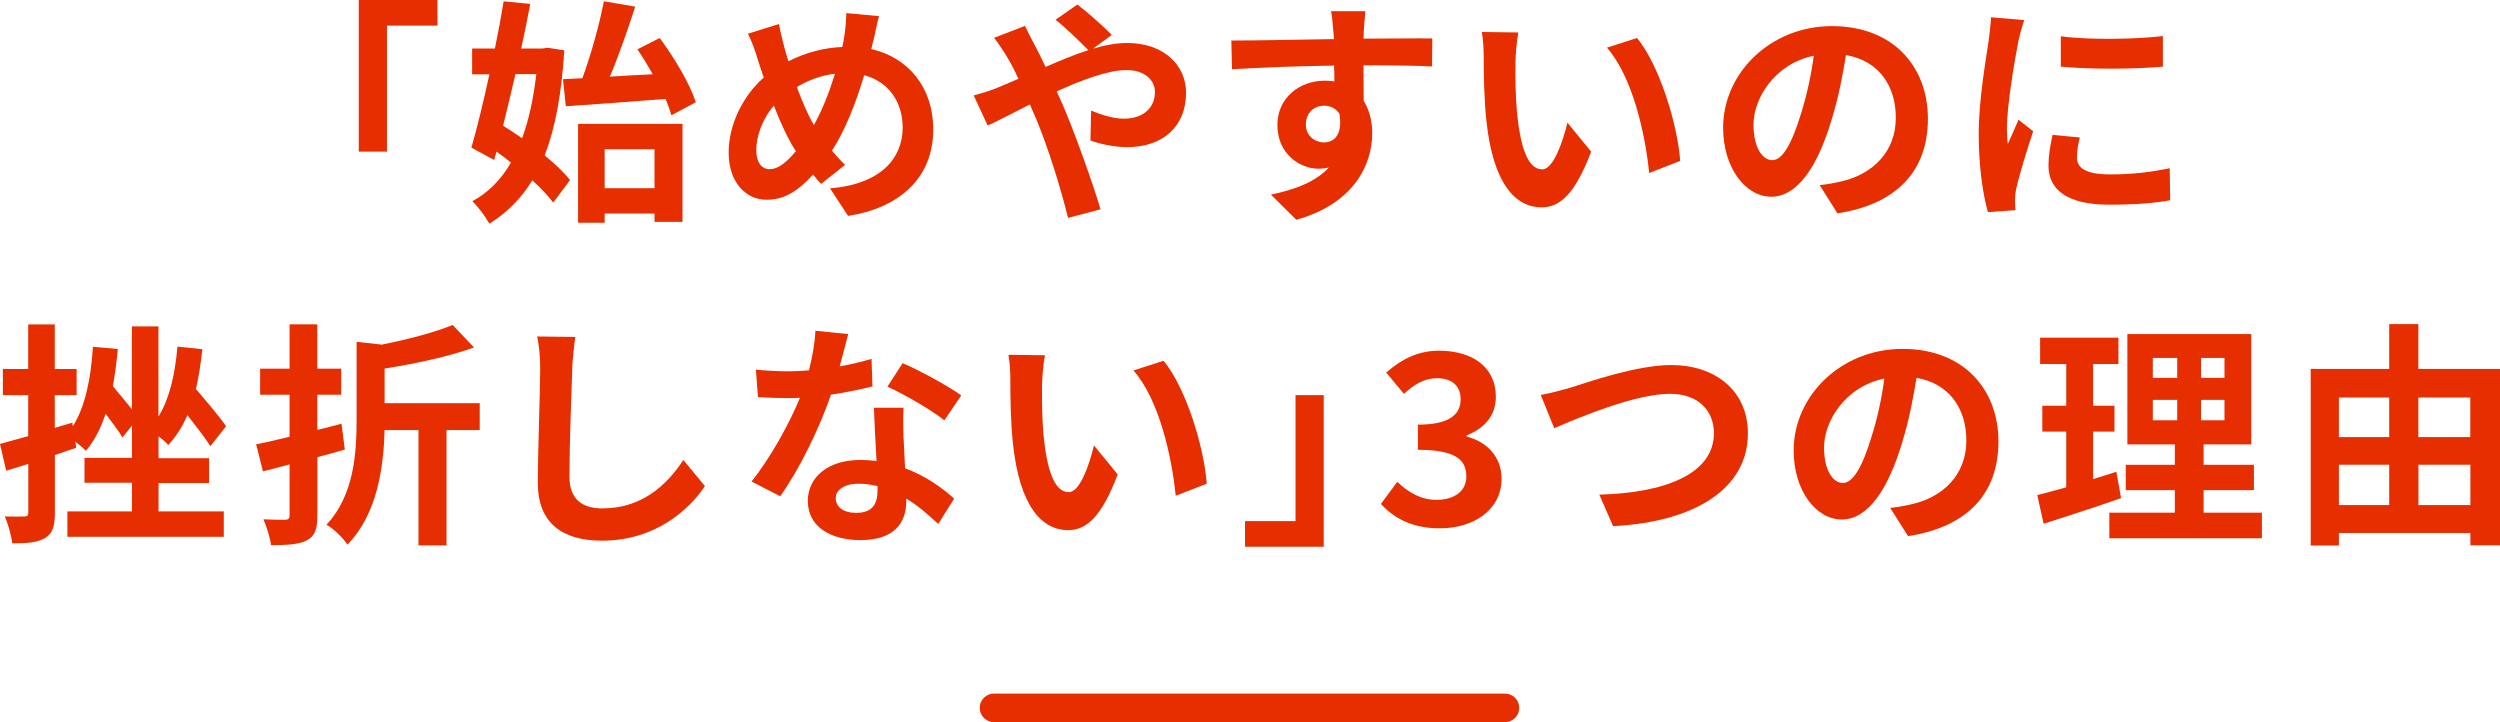 <?xml version="1.0" encoding="UTF-8"?><svg id="_レイヤー_2" xmlns="http://www.w3.org/2000/svg" viewBox="0 0 263.33 76.06"><defs><style>.cls-1{fill:#e62e00;stroke-width:0px;}.cls-2{fill:none;stroke:#e62e00;stroke-linecap:round;stroke-linejoin:round;stroke-width:3px;}</style></defs><g id="_レイヤー_1-2"><path class="cls-1" d="M46.08,0v2.7h-5.32v13.27h-2.97V0h8.3Z"/><path class="cls-1" d="M59.44,5.3c-.28,4.55-.95,8.17-2.07,11.07,1.1.9,2.05,1.8,2.67,2.6l-1.77,2.37c-.52-.7-1.3-1.52-2.2-2.35-1.17,1.92-2.67,3.42-4.52,4.57-.42-.75-1.22-1.82-1.8-2.37,1.65-.87,3.02-2.25,4.07-4.07-.5-.4-1.02-.8-1.52-1.15l-.25.88-2.4-1.3c.6-2.05,1.27-4.82,1.9-7.72h-1.82v-2.72h2.4c.35-1.72.67-3.42.92-4.97l2.8.27c-.27,1.47-.6,3.07-.95,4.7h2.27l.5-.08,1.77.27ZM54.29,7.82c-.43,1.87-.88,3.72-1.3,5.42.65.4,1.32.85,2,1.32.72-1.92,1.2-4.2,1.5-6.75h-2.2ZM61.34,8.25c.9-2.45,1.8-5.67,2.27-8.12l3.3.57c-.8,2.47-1.75,5.2-2.67,7.37,1.45-.08,2.97-.18,4.52-.25-.52-.92-1.07-1.82-1.62-2.62l2.35-1.2c1.55,2.1,3.2,4.87,3.8,6.77l-2.57,1.37c-.15-.52-.35-1.1-.62-1.72-3.72.3-7.65.58-10.5.77l-.3-2.85,2.05-.1ZM60.89,13.05h11v10.32h-2.95v-.88h-5.25v.97h-2.8v-10.42ZM63.69,15.72v4.1h5.25v-4.1h-5.25Z"/><path class="cls-1" d="M92,4.22c-.08.32-.15.62-.22.95,3.92.9,6.52,4.07,6.52,8.45,0,5.3-3.77,8.32-8.97,9.12l-1.9-2.9c5.47-.45,7.65-3.27,7.65-6.4,0-2.77-1.55-4.85-4.05-5.52-.88,2.9-1.97,5.77-3.4,7.95.45.52.9,1.05,1.38,1.5l-2.52,2c-.3-.33-.6-.65-.85-.98-1.67,1.82-3.07,2.65-4.92,2.65-2.07,0-3.97-1.75-3.97-4.97,0-2.85,1.42-5.9,3.7-7.9-.25-.67-.45-1.35-.67-2.02-.27-.9-.55-1.7-1-2.6l3.27-1.02c.15.82.35,1.65.55,2.4.12.48.28,1,.45,1.52,1.9-.95,3.75-1.42,5.67-1.5.1-.42.17-.82.22-1.2.12-.72.2-1.8.2-2.37l3.45.32c-.2.67-.42,1.9-.58,2.52ZM81.08,17.82c.9,0,1.82-.77,2.75-1.9-.8-1.22-1.6-2.92-2.32-4.8-1.17,1.37-1.85,3.15-1.85,4.7,0,1.22.52,2,1.42,2ZM85.73,13.17c.9-1.6,1.65-3.55,2.22-5.4-1.52.17-2.85.7-4.02,1.4.58,1.55,1.2,3,1.8,4Z"/><path class="cls-1" d="M105.03,9.25c.72-.3,1.5-.62,2.25-.95-.35-.75-.72-1.48-1.1-2.12-.35-.62-.97-1.55-1.47-2.2l3.25-1.25c.22.45.72,1.47,1,1.95.38.73.78,1.52,1.17,2.37,1.53-.67,3.05-1.3,4.5-1.77-.9-.92-2.5-2.47-3.45-3.2l2.3-1.6c.9.67,2.77,2.3,3.62,3.2l-1.97,1.45c1.25-.38,2.47-.6,3.6-.6,3.88,0,6.2,2.35,6.2,5.25,0,3.5-2.4,5.72-6.22,5.72-1.35,0-2.9-.35-3.85-.7l.07-3.15c1.12.47,2.38.85,3.47.85,1.87,0,3.25-1.02,3.25-2.82,0-1.27-1.12-2.3-3-2.3s-4.67,1.02-7.35,2.25c.25.52.48,1.05.7,1.55,1.17,2.72,3.1,8.07,3.92,10.87l-3.42.9c-.78-3.15-2.08-7.37-3.35-10.4-.22-.52-.45-1.05-.67-1.55-1.8.9-3.37,1.75-4.45,2.22l-1.47-3.17c.98-.25,2.08-.62,2.47-.8Z"/><path class="cls-1" d="M143.64,3.3c0,.2,0,.48-.02.77,2.52,0,5.95-.05,7.25-.02l-.03,2.95c-1.5-.08-3.82-.12-7.22-.12,0,1.27.02,2.65.02,3.75.6.95.9,2.12.9,3.42,0,3.25-1.9,7.4-8,9.1l-2.67-2.65c2.52-.52,4.72-1.35,6.1-2.85-.35.07-.73.12-1.12.12-1.92,0-4.3-1.55-4.3-4.6,0-2.82,2.27-4.67,5-4.67.35,0,.67.02,1,.08,0-.55,0-1.12-.03-1.67-3.77.05-7.67.2-10.75.38l-.07-3.02c2.85,0,7.4-.1,10.8-.15-.02-.32-.02-.57-.05-.77-.08-1.02-.17-1.87-.25-2.17h3.62c-.05.4-.15,1.75-.17,2.15ZM139.47,15c1.05,0,1.97-.8,1.62-3-.35-.57-.95-.87-1.62-.87-.97,0-1.92.67-1.92,2,0,1.15.92,1.87,1.92,1.87Z"/><path class="cls-1" d="M159.63,6.47c-.03,1.62,0,3.5.15,5.3.35,3.6,1.1,6.07,2.67,6.07,1.17,0,2.17-2.92,2.65-4.92l2.5,3.05c-1.65,4.35-3.22,5.87-5.22,5.87-2.75,0-5.12-2.47-5.82-9.17-.25-2.3-.28-5.22-.28-6.75,0-.7-.05-1.77-.2-2.55l3.85.05c-.17.9-.3,2.35-.3,3.05ZM176.98,16.95l-3.27,1.27c-.4-4.02-1.72-10.1-4.45-13.2l3.17-1.02c2.37,2.87,4.27,9.12,4.55,12.95Z"/><path class="cls-1" d="M193.54,22.47l-1.87-2.97c.95-.1,1.65-.25,2.32-.4,3.2-.75,5.7-3.05,5.7-6.7,0-3.45-1.87-6.02-5.25-6.6-.35,2.12-.77,4.42-1.5,6.77-1.5,5.05-3.65,8.15-6.37,8.15s-5.07-3.05-5.07-7.27c0-5.77,5-10.7,11.47-10.7s10.1,4.3,10.1,9.75-3.22,9-9.52,9.97ZM186.67,16.87c1.05,0,2.02-1.57,3.05-4.95.58-1.85,1.05-3.97,1.33-6.05-4.12.85-6.35,4.5-6.35,7.25,0,2.52,1,3.75,1.97,3.75Z"/><path class="cls-1" d="M212.59,4.37c-.32,1.67-1.2,6.67-1.2,9.17,0,.47.02,1.12.1,1.62.38-.85.78-1.72,1.12-2.55l1.55,1.22c-.7,2.07-1.52,4.8-1.8,6.12-.08.38-.12.92-.12,1.17,0,.27.03.67.05,1.02l-2.9.2c-.5-1.72-.97-4.77-.97-8.17,0-3.75.78-7.97,1.05-9.9.08-.7.22-1.65.25-2.45l3.5.3c-.2.52-.53,1.77-.62,2.22ZM218.77,16.6c0,1.1.95,1.77,3.5,1.77,2.22,0,4.07-.2,6.27-.65l.05,3.37c-1.62.3-3.62.47-6.45.47-4.3,0-6.37-1.52-6.37-4.1,0-.97.15-1.97.43-3.25l2.87.27c-.2.82-.3,1.42-.3,2.1ZM227.82,3.8v3.22c-3.07.27-7.6.3-10.75,0v-3.2c3.07.42,8.05.3,10.75-.02Z"/><path class="cls-1" d="M16.7,53.87h6.87v2.67H7.1v-2.67h6.8v-3.02h-5v-2.62h5v-3.4l-1,1.25c-.38-.67-1.08-1.57-1.78-2.5-.5,1.52-1.17,2.85-2.07,3.9-.25-.25-.67-.62-1.12-.97l.1.65c-.75.25-1.5.52-2.25.77v6.07c0,1.4-.22,2.15-1,2.65-.78.48-1.88.6-3.5.57-.07-.77-.42-2-.77-2.82.88.02,1.75.02,2.05,0,.3,0,.42-.1.42-.42v-5.12l-2.33.72-.65-2.82c.85-.23,1.85-.5,2.97-.82v-4.32H.3v-2.75h2.67v-4.7h2.8v4.7h2.3v2.75h-2.3v3.45l1.85-.55.05.38c1.33-2.1,1.9-5.05,2.12-8.37l2.62.23c-.12,1.37-.3,2.7-.52,3.92.67.8,1.4,1.67,2,2.42v-8.72h2.8v9.5c1.17-1.9,1.75-4.45,2-7.37l2.62.27c-.15,1.5-.38,2.92-.67,4.2,1.15,1.35,2.5,2.92,3.17,3.92l-1.65,2.1c-.55-.88-1.5-2.1-2.42-3.27-.52,1.2-1.2,2.27-2.02,3.15-.17-.25-.6-.6-1.02-.92v2.3h5.32v2.62h-5.32v3.02Z"/><path class="cls-1" d="M36.33,47.35c-.95.27-1.92.55-2.9.8v6.1c0,1.47-.25,2.2-1.08,2.65-.85.45-2.05.52-3.8.52-.08-.75-.48-1.95-.8-2.72.95.05,1.97.05,2.3.05.33-.02.45-.12.45-.48v-5.35l-2.8.73-.72-2.85c1-.2,2.22-.47,3.52-.8v-4.42h-3.1v-2.75h3.1v-4.67h2.92v4.67h2.52v2.75h-2.52v3.7c.85-.2,1.7-.42,2.55-.65l.35,2.72ZM50.53,45.3h-3.5v12.15h-2.95v-12.15h-3.57c-.1,3.77-.72,8.82-3.92,12.07-.4-.67-1.47-1.7-2.2-2.1,2.9-3.1,3.17-7.52,3.17-11.05v-8.22l2.65.3c2.77-.55,5.6-1.3,7.47-2.07l2.25,2.37c-2.7.97-6.25,1.72-9.42,2.22v3.65h10.02v2.82Z"/><path class="cls-1" d="M60.28,38.8c-.1,2.7-.3,8.3-.3,11.4,0,2.52,1.5,3.35,3.45,3.35,4.12,0,6.75-2.37,8.55-5.1l2.27,2.75c-1.6,2.4-5.15,5.75-10.85,5.75-4.1,0-6.75-1.8-6.75-6.07,0-3.35.25-9.92.25-12.07,0-1.17-.1-2.37-.32-3.37l4.02.05c-.15,1.05-.28,2.32-.33,3.32Z"/><path class="cls-1" d="M88.43,38.6c1.22-.23,2.4-.5,3.37-.8l.1,2.9c-1.15.3-2.7.62-4.37.87-1.2,3.5-3.32,7.87-5.35,10.7l-3.02-1.55c1.97-2.45,4-6.12,5.1-8.82-.45.03-.88.03-1.3.03-1.02,0-2.05-.03-3.12-.1l-.22-2.9c1.07.12,2.4.18,3.32.18.75,0,1.5-.03,2.27-.1.35-1.38.62-2.87.68-4.17l3.45.35c-.2.8-.53,2.07-.9,3.42ZM95.18,46.15c.03.73.1,1.92.15,3.17,2.15.8,3.9,2.05,5.17,3.2l-1.67,2.67c-.88-.8-2-1.85-3.37-2.67v.25c0,2.32-1.27,4.12-4.82,4.12-3.1,0-5.55-1.37-5.55-4.12,0-2.45,2.05-4.32,5.52-4.32.6,0,1.15.05,1.72.1-.1-1.85-.23-4.07-.28-5.6h3.12c-.07,1.05-.02,2.1,0,3.2ZM90.18,54.02c1.72,0,2.25-.95,2.25-2.32v-.5c-.65-.15-1.32-.25-2.02-.25-1.45,0-2.38.65-2.38,1.52,0,.92.78,1.55,2.15,1.55ZM93.48,40.72l1.6-2.47c1.8.77,4.9,2.47,6.17,3.4l-1.78,2.62c-1.45-1.15-4.3-2.77-6-3.55Z"/><path class="cls-1" d="M109.76,40.47c-.02,1.62,0,3.5.15,5.3.35,3.6,1.1,6.07,2.67,6.07,1.18,0,2.17-2.92,2.65-4.92l2.5,3.05c-1.65,4.35-3.22,5.87-5.22,5.87-2.75,0-5.12-2.47-5.82-9.17-.25-2.3-.27-5.22-.27-6.75,0-.7-.05-1.77-.2-2.55l3.85.05c-.18.9-.3,2.35-.3,3.05ZM127.11,50.95l-3.27,1.27c-.4-4.02-1.72-10.1-4.45-13.2l3.17-1.02c2.38,2.87,4.27,9.12,4.55,12.95Z"/><path class="cls-1" d="M131.14,57.59v-2.7h5.32v-13.27h2.97v15.97h-8.3Z"/><path class="cls-1" d="M145.46,53.07l1.72-2.32c1.1,1.07,2.45,1.9,4.12,1.9,1.87,0,3.15-.9,3.15-2.45,0-1.75-1.07-2.82-5.1-2.82v-2.65c3.4,0,4.5-1.12,4.5-2.67,0-1.4-.9-2.22-2.47-2.22-1.32,0-2.4.62-3.5,1.65l-1.87-2.25c1.6-1.4,3.37-2.3,5.55-2.3,3.57,0,6,1.75,6,4.85,0,1.95-1.15,3.3-3.07,4.07v.12c2.07.55,3.67,2.07,3.67,4.45,0,3.3-2.97,5.22-6.5,5.22-2.92,0-4.9-1.1-6.2-2.57Z"/><path class="cls-1" d="M165.37,40.85c1.92-.6,7.02-2.4,10.67-2.4,4.52,0,8.07,2.6,8.07,7.22,0,5.67-5.4,9.3-14.2,9.75l-1.45-3.32c6.77-.17,12.07-2.12,12.07-6.47,0-2.35-1.62-4.15-4.62-4.15-3.67,0-9.6,2.5-12.2,3.62l-1.42-3.5c.92-.15,2.17-.5,3.07-.75Z"/><path class="cls-1" d="M200.98,56.47l-1.88-2.97c.95-.1,1.65-.25,2.32-.4,3.2-.75,5.7-3.05,5.7-6.7,0-3.45-1.88-6.02-5.25-6.6-.35,2.12-.77,4.42-1.5,6.77-1.5,5.05-3.65,8.15-6.37,8.15s-5.07-3.05-5.07-7.27c0-5.77,5-10.7,11.47-10.7s10.1,4.3,10.1,9.75-3.22,9-9.52,9.97ZM194.11,50.87c1.05,0,2.02-1.57,3.05-4.95.58-1.85,1.05-3.97,1.32-6.05-4.12.85-6.35,4.5-6.35,7.25,0,2.52,1,3.75,1.97,3.75Z"/><path class="cls-1" d="M223.41,52.47c-2.75.97-5.75,1.92-8.15,2.7l-.67-3.02c.88-.22,1.9-.5,3.05-.82v-5.87h-2.52v-2.72h2.52v-4.4h-2.75v-2.77h8.25v2.77h-2.67v4.4h2.25v2.72h-2.25v5c.82-.25,1.65-.5,2.45-.77l.5,2.8ZM238.25,54v2.7h-16.07v-2.7h6.9v-2.37h-5.17v-2.67h5.17v-2.15h-5v-11.62h13.05v11.62h-5.02v2.15h5.3v2.67h-5.3v2.37h6.15ZM226.76,39.8h2.57v-2.1h-2.57v2.1ZM226.76,44.27h2.57v-2.15h-2.57v2.15ZM234.31,37.7h-2.47v2.1h2.47v-2.1ZM234.31,42.12h-2.47v2.15h2.47v-2.15Z"/><path class="cls-1" d="M263.33,38.87v18.57h-3.12v-1.3h-13.85v1.32h-2.97v-18.6h8.27v-4.72h3.07v4.72h8.6ZM246.36,41.87v4.17h5.3v-4.17h-5.3ZM246.36,53.2h5.3v-4.25h-5.3v4.25ZM254.73,41.87v4.17h5.47v-4.17h-5.47ZM260.21,53.2v-4.25h-5.47v4.25h5.47Z"/><line class="cls-2" x1="158.52" y1="74.56" x2="104.7" y2="74.56"/></g></svg>
